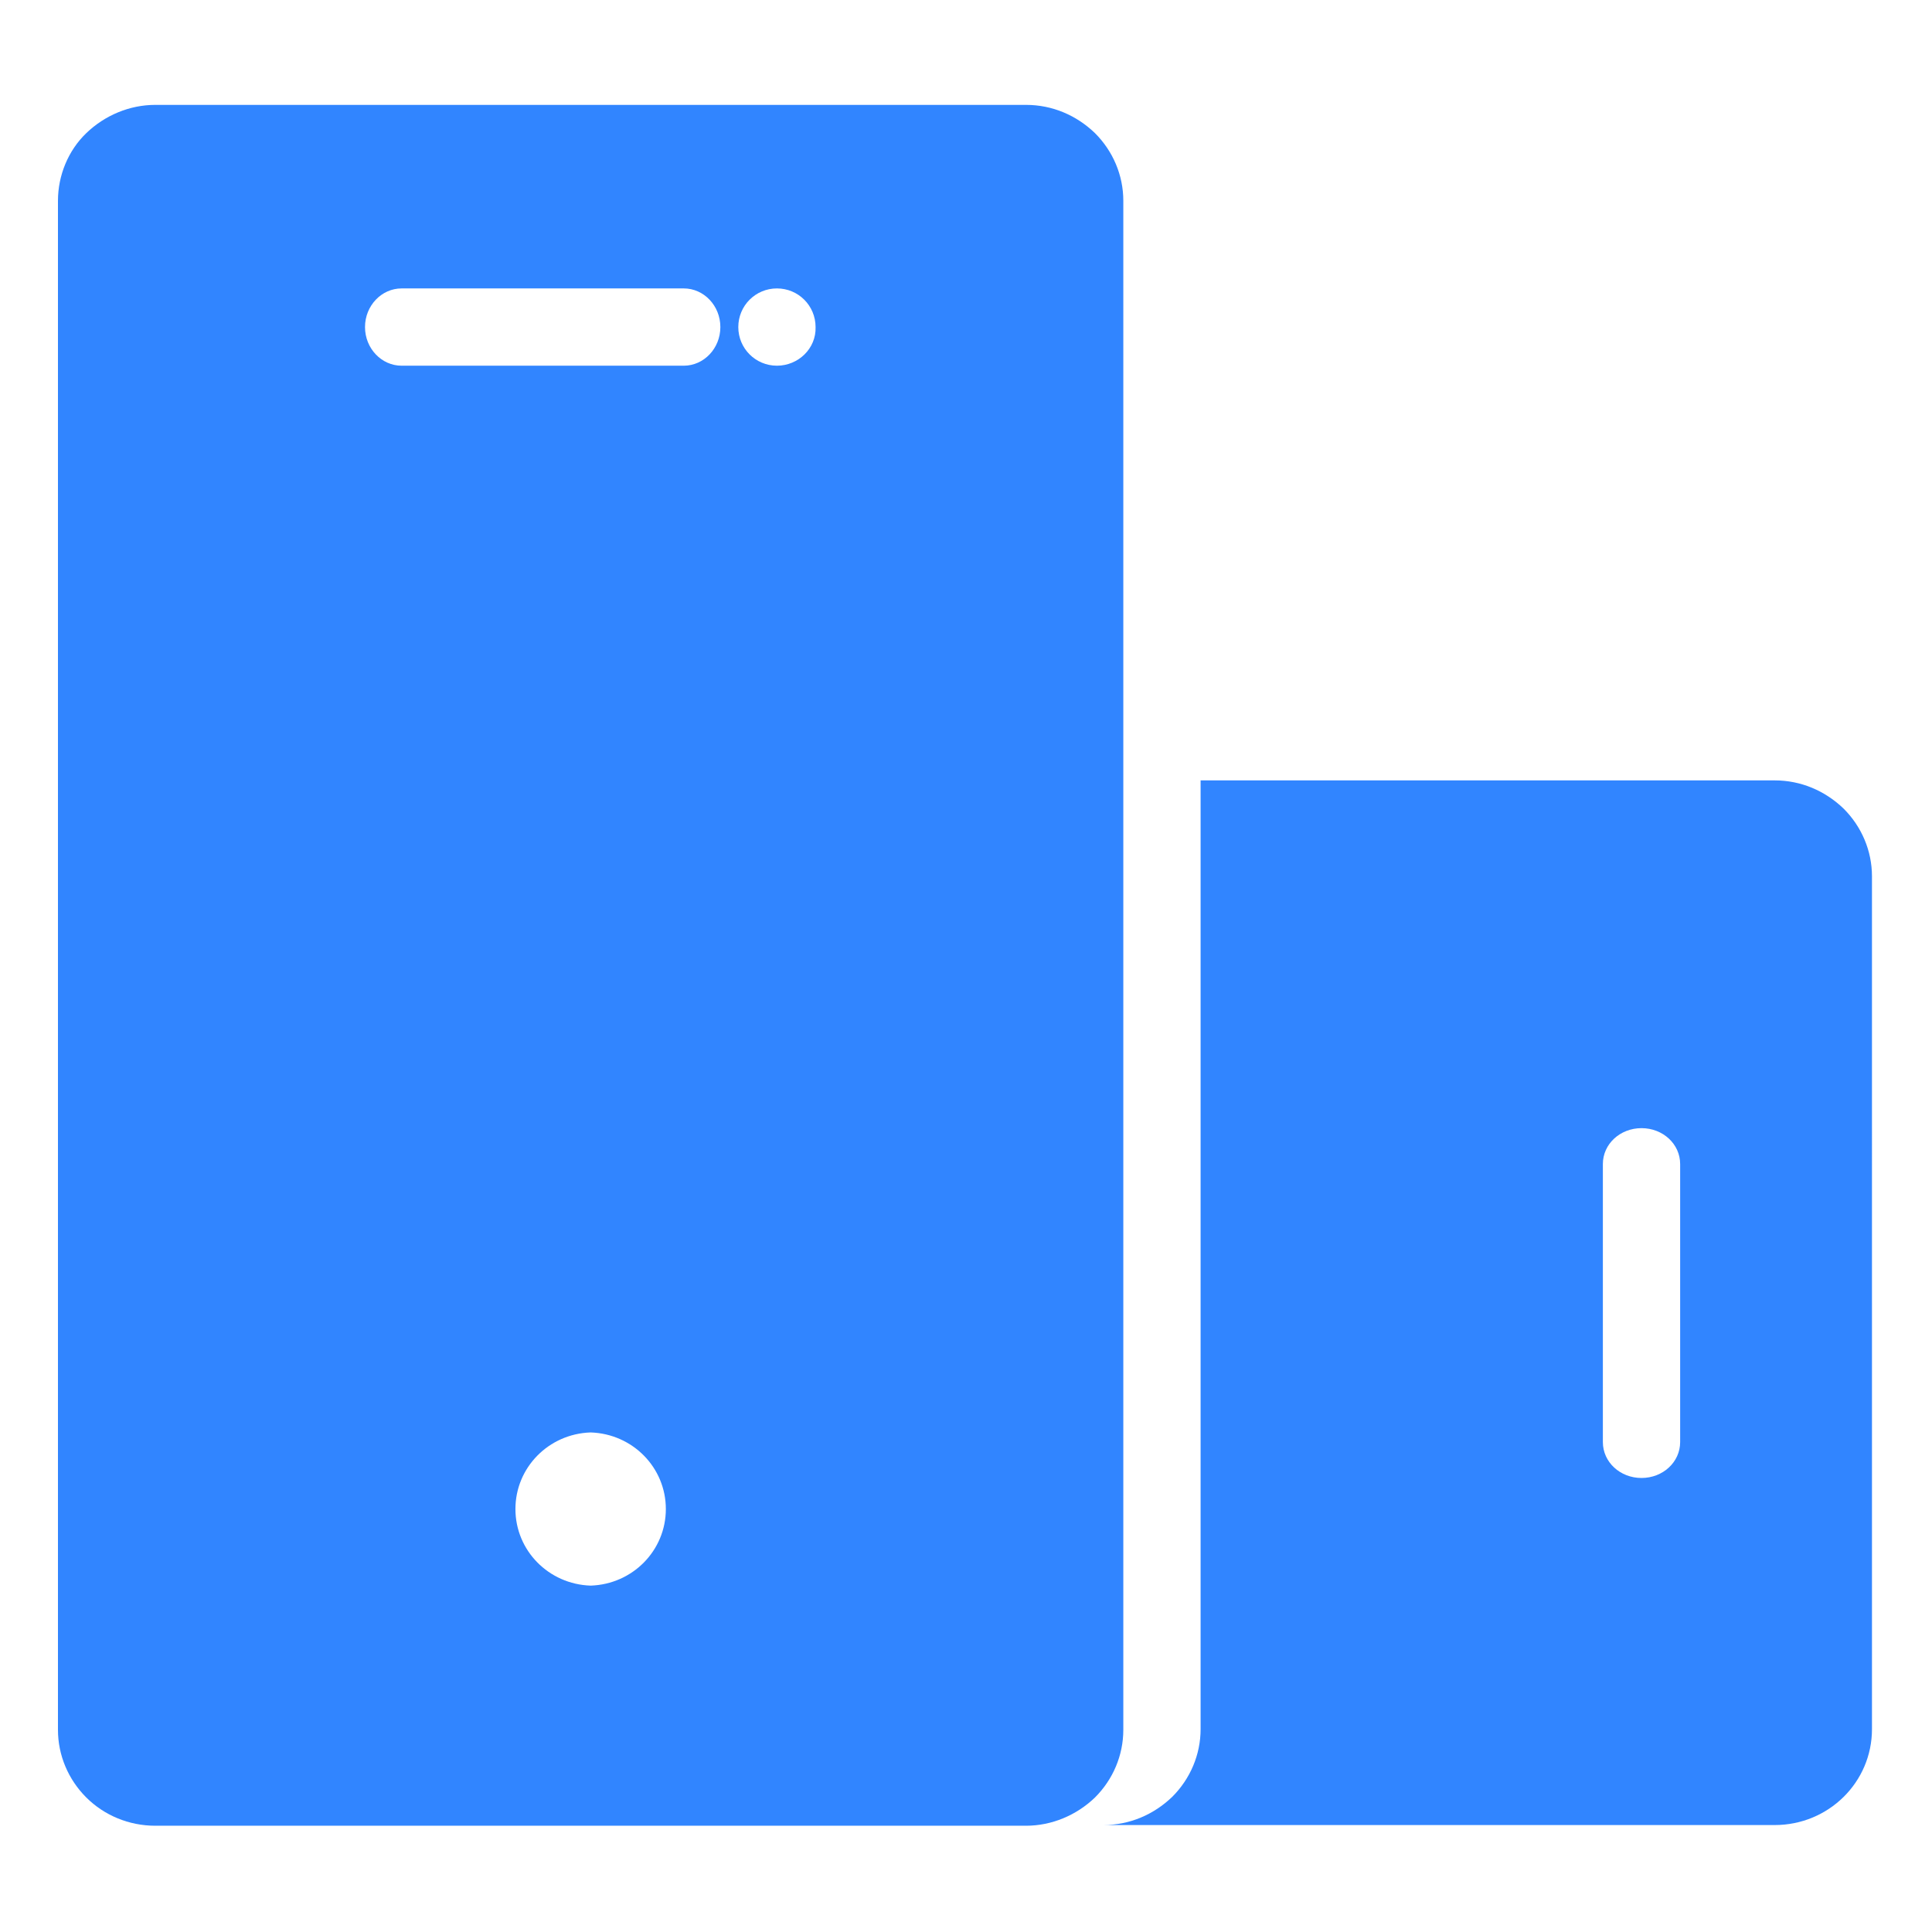 <?xml version="1.0" encoding="utf-8"?>
<!-- Generator: Adobe Illustrator 23.0.1, SVG Export Plug-In . SVG Version: 6.00 Build 0)  -->
<svg version="1.1" id="图层_1" xmlns="http://www.w3.org/2000/svg" xmlns:xlink="http://www.w3.org/1999/xlink" x="0px" y="0px"
	 viewBox="0 0 28 28" style="enable-background:new 0 0 28 28;" xml:space="preserve">
<style type="text/css">
	.st0{clip-path:url(#SVGID_2_);fill:#3185FF;}
	.st1{clip-path:url(#SVGID_4_);fill:#3185FF;}
	.st2{fill:#3185FF;}
	.st3{clip-path:url(#SVGID_6_);fill:#3185FF;}
	.st4{fill:#FFFFFF;}
	.st5{clip-path:url(#SVGID_8_);fill:#3185FF;}
	.st6{clip-path:url(#SVGID_10_);fill:#3185FF;}
	.st7{fill:#9FCBFF;}
	.st8{clip-path:url(#SVGID_12_);fill:#3185FF;}
	.st9{clip-path:url(#SVGID_14_);fill:#3185FF;}
	.st10{clip-path:url(#SVGID_16_);fill:#3185FF;}
	.st11{clip-path:url(#SVGID_18_);fill:#3185FF;}
	.st12{clip-path:url(#SVGID_20_);fill:#2B85FB;}
	.st13{fill:#2B85FB;}
	.st14{clip-path:url(#SVGID_22_);fill:#3185FF;}
	.st15{clip-path:url(#SVGID_24_);fill:#3185FF;}
	.st16{clip-path:url(#SVGID_26_);fill:#3185FF;}
	.st17{fill:#999999;}
	.st18{fill:#ABD1FF;}
	.st19{fill:none;}
</style>
<g id="_x31_1移动自动化">
	<g>
		<defs>
			<rect id="SVGID_3_" x="0.85" y="1.51" width="26.31" height="24.98"/>
		</defs>
		<clipPath id="SVGID_2_">
			<use xlink:href="#SVGID_3_"  style="overflow:visible;"/>
		</clipPath>
		<path class="st0" d="M16.28,2.91c0-0.37-0.15-0.72-0.41-0.98c-0.27-0.26-0.62-0.41-1-0.41H2.25c-0.37,0-0.73,0.15-1,0.41
			C0.99,2.18,0.84,2.54,0.84,2.91v22.16c0,0.37,0.15,0.72,0.41,0.98c0.26,0.26,0.62,0.41,1,0.41h12.62c0.37,0,0.73-0.15,1-0.41
			c0.26-0.26,0.41-0.61,0.41-0.98V2.91z M8.56,22.98c-0.61-0.02-1.09-0.51-1.09-1.11c0-0.6,0.48-1.09,1.09-1.11
			c0.61,0.02,1.09,0.51,1.09,1.11C9.65,22.47,9.17,22.96,8.56,22.98L8.56,22.98z M9.91,5.3H5.82c-0.29,0-0.53-0.25-0.53-0.56
			c0-0.31,0.24-0.56,0.53-0.56h4.09c0.29,0,0.53,0.25,0.53,0.56C10.44,5.05,10.2,5.3,9.91,5.3L9.91,5.3z M11.26,5.3
			c-0.31,0-0.56-0.25-0.56-0.56c0-0.31,0.25-0.56,0.56-0.56c0.31,0,0.56,0.25,0.56,0.56C11.83,5.05,11.57,5.3,11.26,5.3L11.26,5.3z
			 M11.26,5.3"/>
	</g>
	<path class="st2" d="M25.72,11.31h-8.32v13.75c0,0.37-0.15,0.72-0.41,0.98c-0.27,0.26-0.62,0.41-1,0.41h9.73
		c0.78,0,1.41-0.62,1.41-1.39V12.7c0-0.37-0.15-0.72-0.41-0.98C26.45,11.46,26.1,11.31,25.72,11.31L25.72,11.31z M24.35,20.9
		c0,0.29-0.25,0.52-0.56,0.52c-0.31,0-0.56-0.23-0.56-0.52v-4.03c0-0.29,0.25-0.52,0.56-0.52c0.31,0,0.56,0.23,0.56,0.52V20.9z
		 M24.35,20.9"/>
</g>
</svg>
